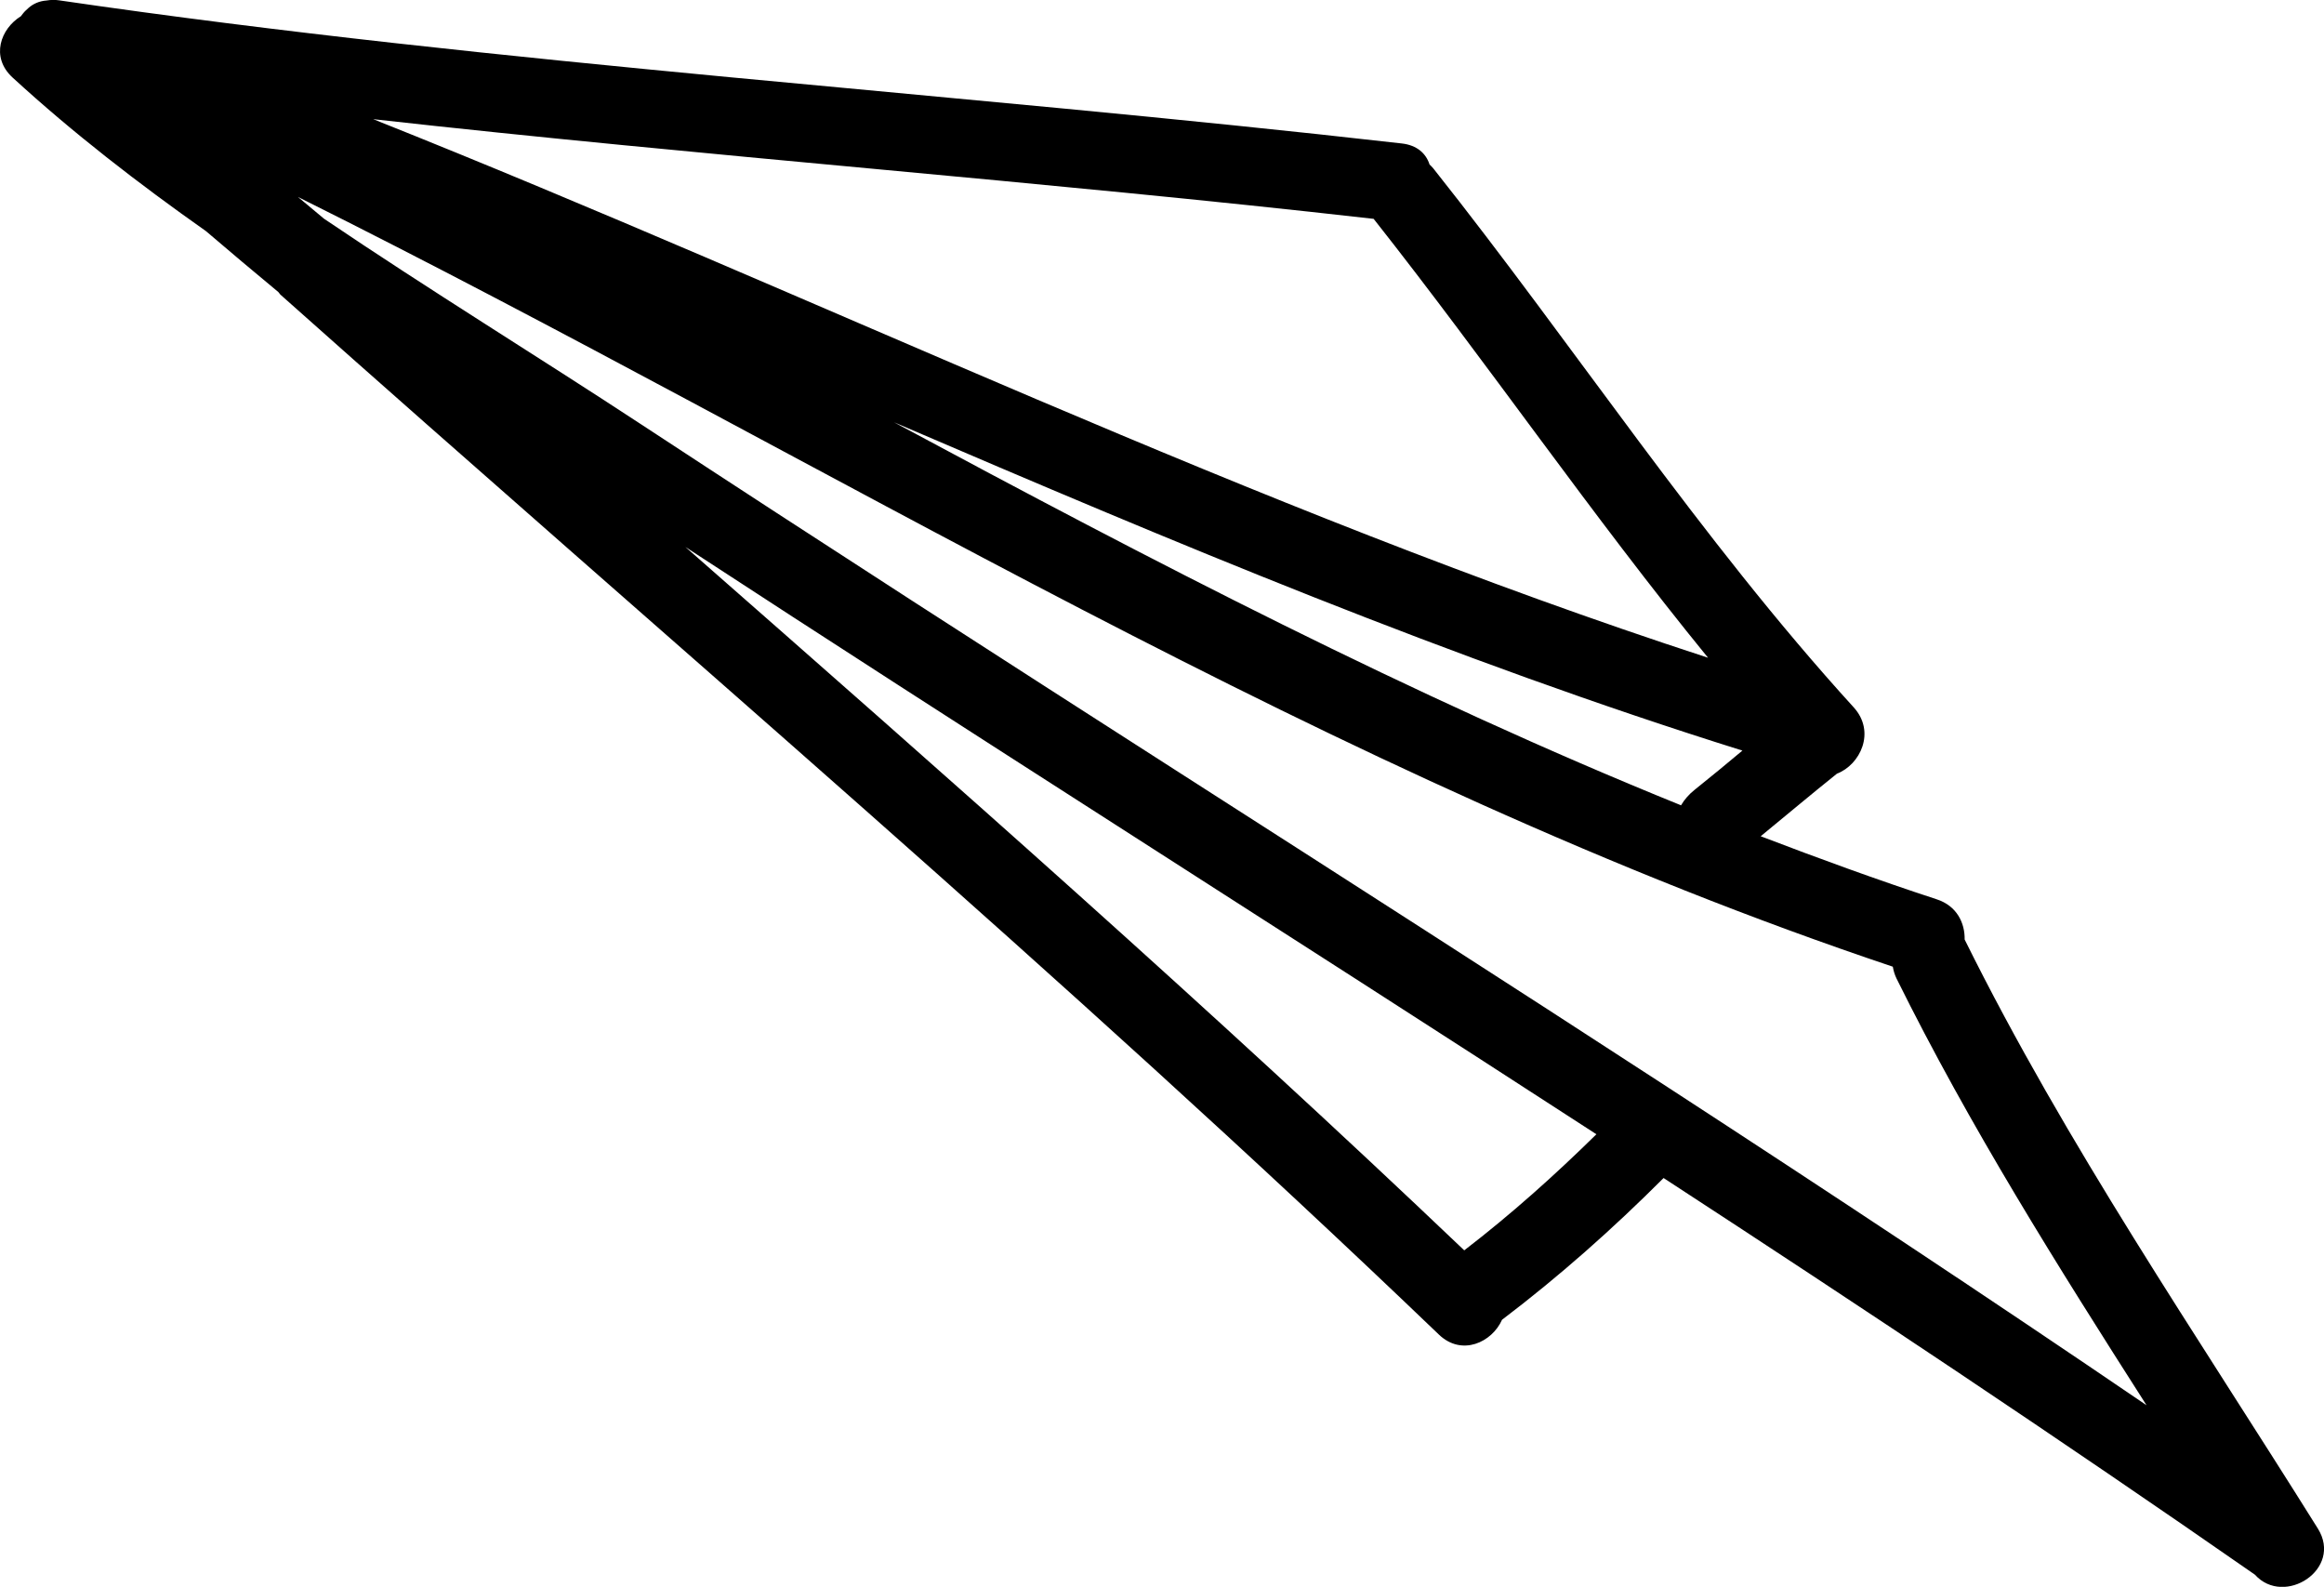 <?xml version="1.0" encoding="UTF-8"?>
<svg xmlns="http://www.w3.org/2000/svg" id="Layer_2" data-name="Layer 2" viewBox="0 0 135.94 92.81">
  <defs>
    <style>
      .cls-1 {
        fill: #000;
        stroke-width: 0px;
      }
    </style>
  </defs>
  <g id="Layer_1-2" data-name="Layer 1">
    <path class="cls-1" d="M12.05,13.52c1.4,1.2,2.81,2.38,4.23,3.56.05.05.07.1.12.15,22.66,20.19,45.85,39.81,67.76,60.82,1.35,1.3,3.12.45,3.7-.86,3.35-2.54,6.48-5.32,9.45-8.29,11.63,7.58,23.19,15.27,34.59,23.2,1.71,1.9,5.17-.32,3.68-2.7-7.1-11.36-14.7-22.42-20.66-34.45.02-.97-.46-1.97-1.63-2.35-3.48-1.14-6.9-2.39-10.3-3.69,1.49-1.22,2.96-2.46,4.46-3.66,1.36-.52,2.29-2.44.98-3.88-9-9.88-16.3-21.08-24.59-31.52-.07-.09-.14-.15-.22-.23-.2-.63-.72-1.13-1.63-1.23C55.83,5.41,29.52,3.83,3.46.02c-.26-.04-.5-.03-.74.01-.42.03-.78.19-1.06.44,0,0-.01.01-.02.02-.04.04-.08.07-.12.11-.11.1-.21.23-.3.35C.04,1.68-.57,3.33.73,4.53c3.53,3.24,7.35,6.19,11.32,8.99ZM85.65,73.13c-14.82-14.12-30.18-27.64-45.56-41.14,8.34,5.45,16.73,10.84,25.12,16.22,9.4,6.03,18.8,12.05,28.17,18.13-2.45,2.41-5,4.69-7.73,6.79ZM98.33,47.1c-15.83-6.41-30.97-14.31-46.03-22.4,16.31,7,32.66,13.89,49.62,19.2-.92.77-1.85,1.54-2.79,2.29-.33.26-.6.57-.8.91ZM80.35,12.8c6.67,8.45,12.76,17.34,19.56,25.67C73.2,29.77,47.91,17.36,21.83,6.97c19.48,2.18,39.04,3.62,58.52,5.83ZM110.72,56.55c.04.22.1.44.21.67,4.29,8.67,9.43,16.83,14.63,24.97-18.53-12.62-37.41-24.72-56.29-36.82-10.61-6.8-21.21-13.62-31.75-20.54-6.06-3.98-12.42-7.88-18.57-12.04-.51-.42-1.01-.84-1.52-1.27,30.94,15.41,60.35,33.98,93.29,45.02Z"></path>
  </g>
</svg>
